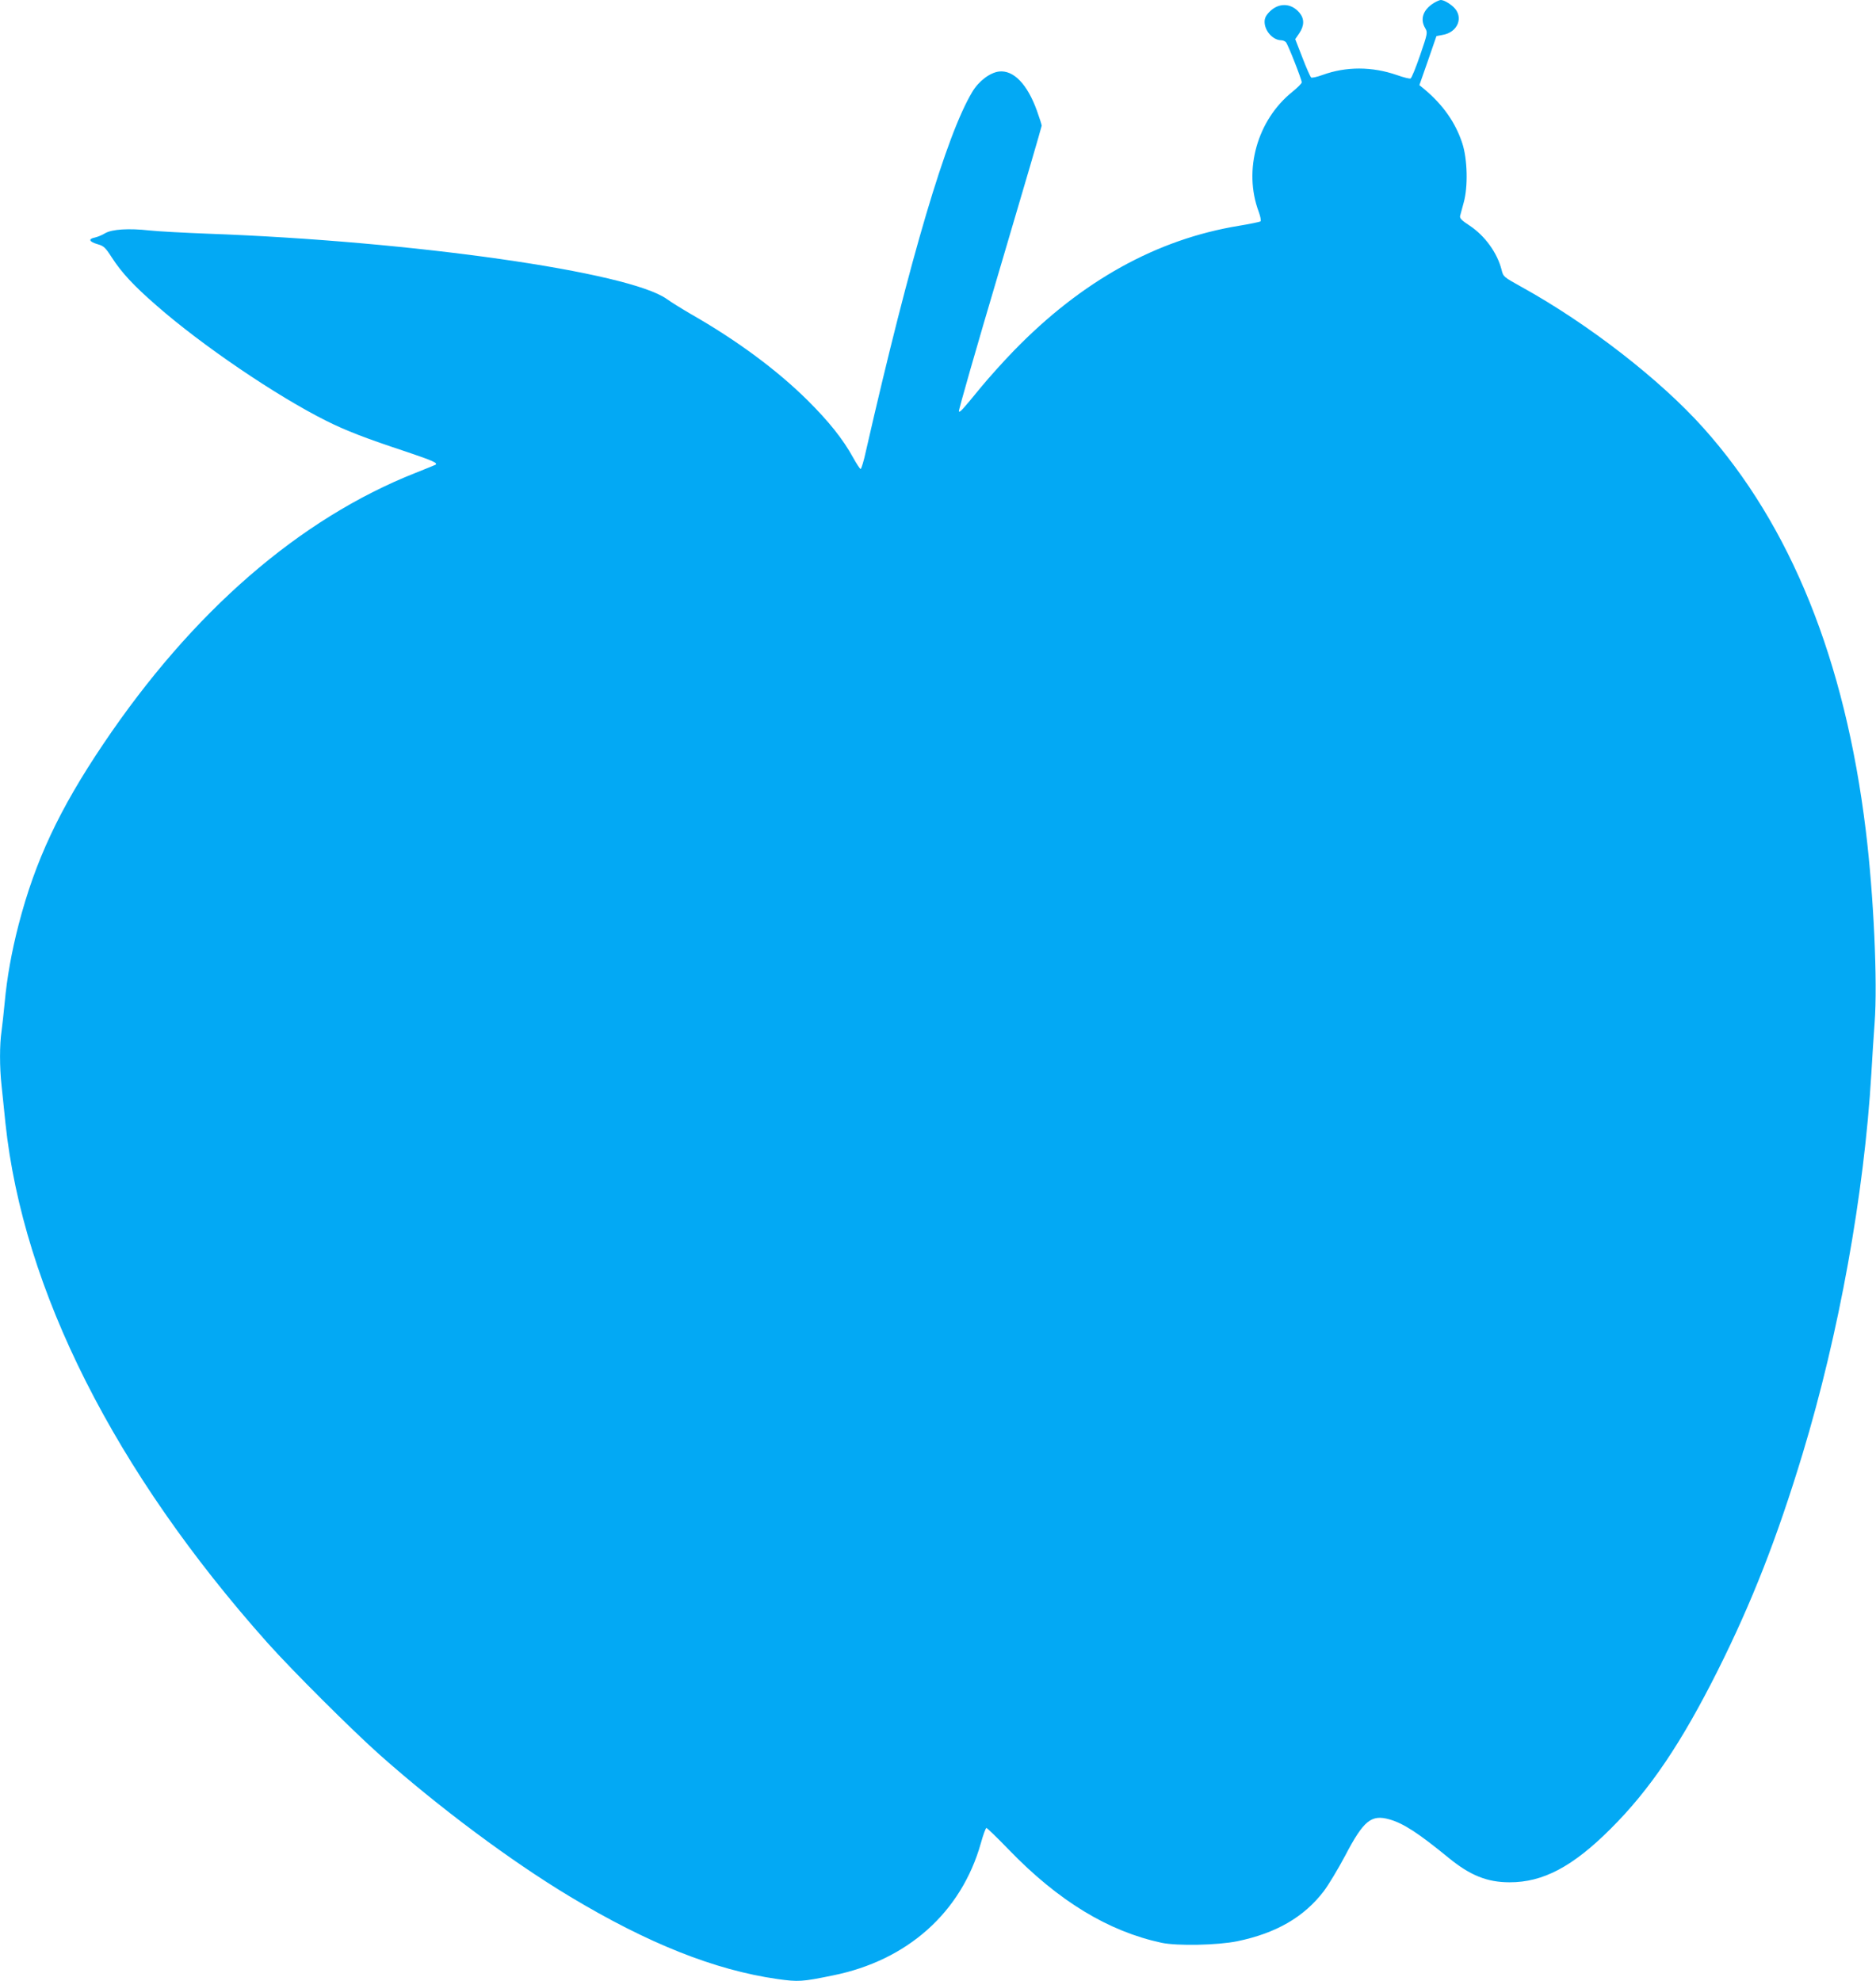 <?xml version="1.0" standalone="no"?>
<!DOCTYPE svg PUBLIC "-//W3C//DTD SVG 20010904//EN"
 "http://www.w3.org/TR/2001/REC-SVG-20010904/DTD/svg10.dtd">
<svg version="1.0" xmlns="http://www.w3.org/2000/svg"
 width="1212pt" height="1280pt" viewBox="0 0 1212 1280"
 preserveAspectRatio="xMidYMid meet">
<g transform="translate(0,1280) scale(0.1,-0.1)"
fill="#03a9f4" stroke="none">
<path d="M9264 12781 c-70 -43 -91 -104 -57 -162 17 -29 17 -32 -32 -175 -28
-81 -55 -148 -62 -151 -6 -3 -46 7 -88 22 -162 56 -328 56 -480 1 -35 -13 -68
-20 -74 -17 -5 4 -31 61 -56 127 l-47 121 26 38 c33 49 34 94 1 133 -53 63
-133 66 -192 7 -24 -24 -33 -42 -33 -66 0 -58 53 -118 106 -119 12 0 26 -6 32
-13 14 -16 102 -241 102 -259 0 -7 -27 -34 -59 -60 -228 -182 -320 -506 -219
-776 11 -30 16 -57 12 -62 -5 -4 -69 -17 -141 -29 -530 -87 -1015 -356 -1453
-807 -69 -71 -163 -176 -210 -233 -123 -150 -138 -167 -145 -159 -4 3 115 418
264 920 149 503 271 920 271 926 0 6 -14 50 -31 97 -62 172 -151 263 -244 253
-59 -7 -131 -61 -173 -131 -167 -277 -400 -1062 -687 -2319 -14 -65 -30 -118
-35 -118 -4 0 -26 33 -48 73 -66 120 -157 234 -296 372 -196 194 -455 386
-751 555 -60 35 -131 79 -157 98 -244 175 -1640 374 -2963 422 -154 6 -324 15
-379 21 -134 15 -243 8 -287 -18 -19 -12 -49 -24 -67 -28 -44 -9 -36 -27 19
-43 39 -11 50 -21 91 -85 64 -99 141 -182 288 -310 294 -258 776 -585 1098
-746 128 -64 255 -113 521 -201 166 -56 203 -72 184 -83 -4 -2 -62 -26 -128
-52 -751 -297 -1442 -897 -2017 -1751 -285 -423 -441 -756 -548 -1169 -45
-174 -75 -341 -90 -505 -6 -63 -15 -145 -20 -182 -13 -86 -13 -235 0 -351 5
-51 17 -159 25 -242 114 -1079 706 -2252 1694 -3360 159 -178 544 -562 726
-724 382 -339 846 -685 1225 -913 505 -304 937 -476 1342 -534 136 -19 158
-18 358 23 483 97 831 408 957 855 15 54 31 98 36 98 4 0 70 -63 145 -141 320
-331 642 -527 987 -601 100 -21 360 -16 488 10 252 52 431 156 559 323 31 41
93 144 138 229 120 229 169 269 288 235 90 -26 184 -87 381 -248 139 -114 250
-158 393 -158 216 -1 409 101 654 346 254 253 457 554 693 1025 220 440 382
854 547 1398 235 776 398 1678 444 2457 5 94 15 240 21 325 20 266 -6 827 -57
1245 -134 1101 -485 1970 -1049 2600 -279 312 -743 672 -1173 910 -119 66
-120 67 -131 112 -28 110 -108 220 -206 285 -52 34 -65 47 -62 63 3 11 13 49
23 85 29 102 25 281 -9 385 -44 133 -123 246 -244 348 l-33 27 55 157 c30 86
55 158 55 159 0 1 17 4 38 8 102 16 141 118 71 182 -28 25 -63 44 -81 44 -7 0
-27 -9 -44 -19z"/>
</g>
</svg>
